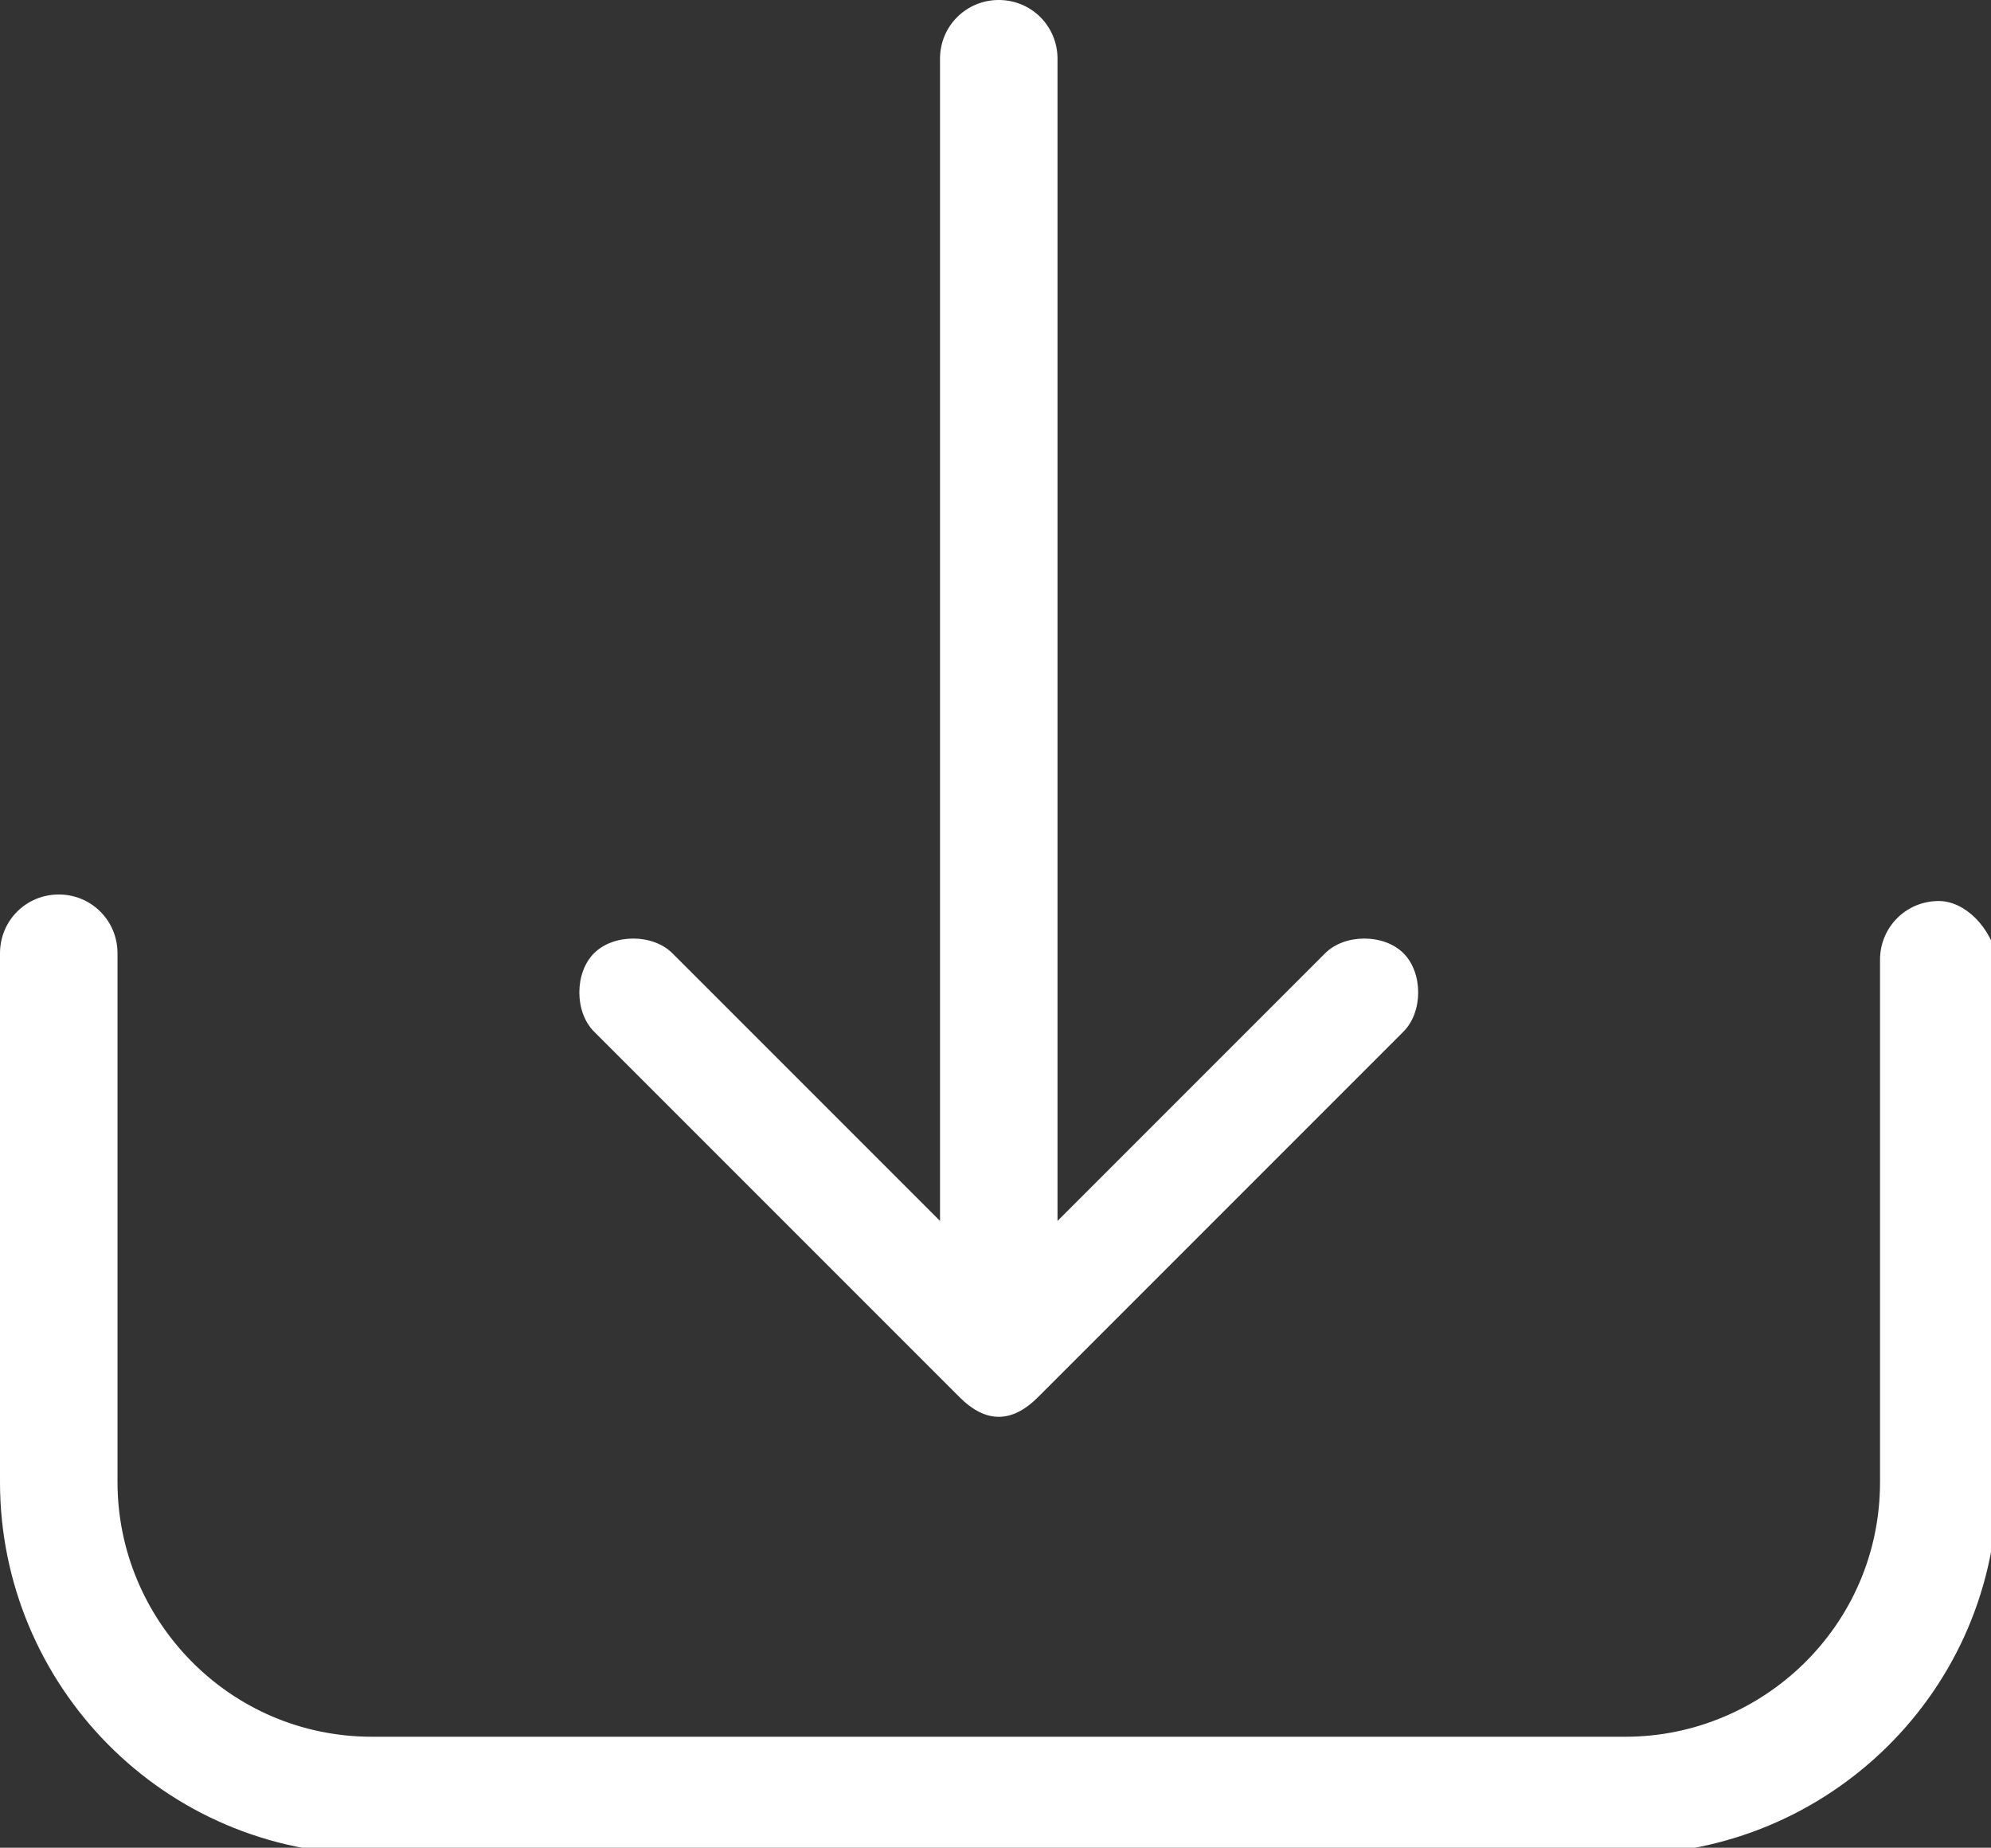 <?xml version="1.0" encoding="utf-8"?>
<!-- Generator: Adobe Illustrator 23.1.0, SVG Export Plug-In . SVG Version: 6.00 Build 0)  -->
<svg version="1.1" id="Laag_1" xmlns="http://www.w3.org/2000/svg" xmlns:xlink="http://www.w3.org/1999/xlink" x="0px" y="0px"
	 viewBox="0 0 30.5 28.3" style="enable-background:new 0 0 30.5 28.3;" xml:space="preserve">
<rect x="0" y="0" width="30.5" height="28.3" fill="#333333" stroke="none"/>
<style type="text/css">
	.st0{fill:#FFFFFF;}
</style>
<path class="st0" d="M29.7,13.8c-0.5,0-0.9,0.4-0.9,0.9v8c0,2.2-1.8,3.9-3.9,3.9H5.7c-2.2,0-3.9-1.8-3.9-3.9v-8.1
	c0-0.5-0.4-0.9-0.9-0.9c-0.5,0-0.9,0.4-0.9,0.9v8.1c0,3.1,2.5,5.7,5.7,5.7h19.2c3.1,0,5.7-2.5,5.7-5.7v-8
	C30.5,14.2,30.1,13.8,29.7,13.8L29.7,13.8z"/>
<path class="st0" d="M14.7,21.4c0.2,0.2,0.4,0.3,0.6,0.3c0.2,0,0.4-0.1,0.6-0.3l5.6-5.6c0.3-0.3,0.3-0.9,0-1.2
	c-0.3-0.3-0.9-0.3-1.2,0l-4.1,4.1V0.9c0-0.5-0.4-0.9-0.9-0.9c-0.5,0-0.9,0.4-0.9,0.9v17.8l-4.1-4.1c-0.3-0.3-0.9-0.3-1.2,0
	c-0.3,0.3-0.3,0.9,0,1.2L14.7,21.4z"/>
</svg>
